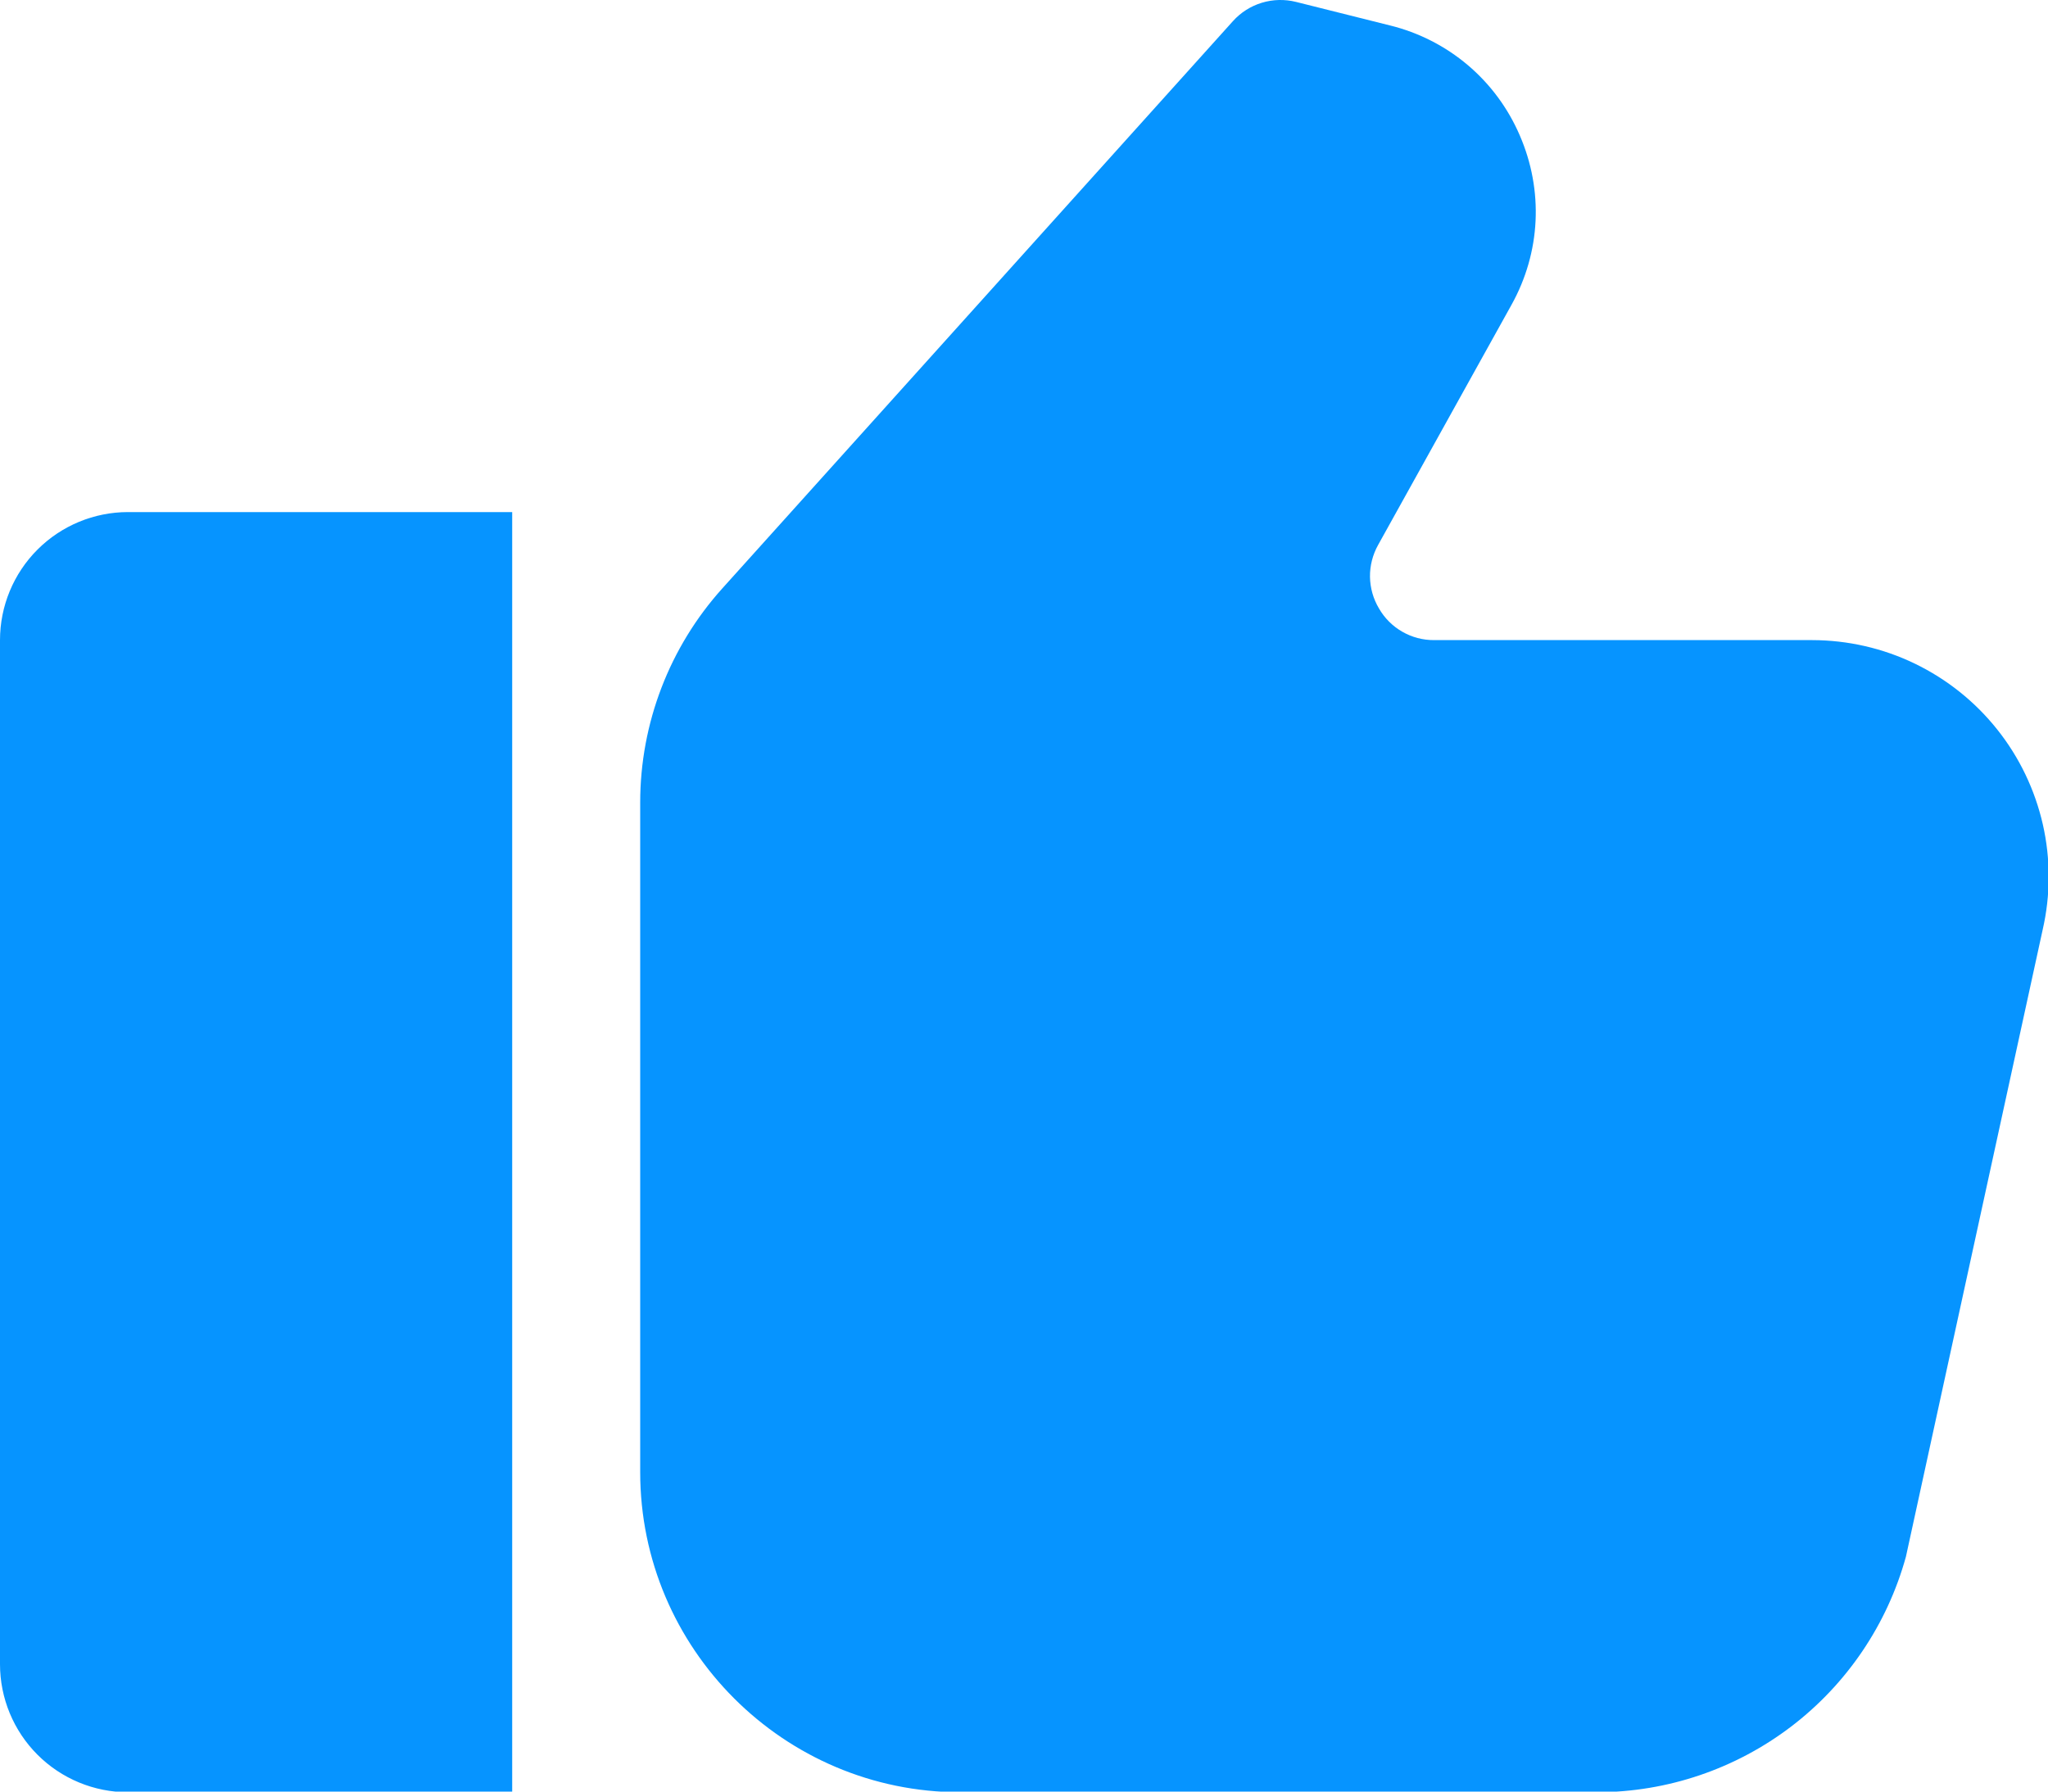 <svg width="32" height="28" viewBox="0 0 32 28" fill="none" xmlns="http://www.w3.org/2000/svg">
<path d="M0 10.004V26.009C0 26.54 0.211 27.049 0.586 27.424C0.961 27.799 1.47 28.01 2.001 28.01H8.003V8.003H2.001C1.47 8.003 0.961 8.214 0.586 8.589C0.211 8.964 0 9.473 0 10.004ZM28.316 10.004H22.408C22.233 10.005 22.062 9.96 21.911 9.873C21.759 9.786 21.634 9.661 21.547 9.51C21.457 9.36 21.409 9.19 21.406 9.015C21.404 8.841 21.448 8.669 21.533 8.517L23.616 4.766C24.074 3.944 24.12 2.977 23.746 2.115C23.564 1.692 23.287 1.316 22.935 1.018C22.583 0.72 22.167 0.508 21.72 0.398L20.251 0.03C20.075 -0.014 19.89 -0.01 19.716 0.043C19.542 0.096 19.386 0.195 19.265 0.33L11.288 9.194C10.461 10.112 10.004 11.303 10.003 12.539V23.008C10.003 25.765 12.248 28.01 15.005 28.01H24.957C26.052 28.008 27.117 27.647 27.989 26.982C28.86 26.317 29.489 25.385 29.78 24.329L31.917 14.529C32.041 13.988 32.042 13.425 31.919 12.883C31.795 12.341 31.552 11.834 31.206 11.4C30.86 10.965 30.42 10.614 29.92 10.372C29.42 10.13 28.871 10.005 28.316 10.004Z" fill="#0694FF"/>
</svg>
